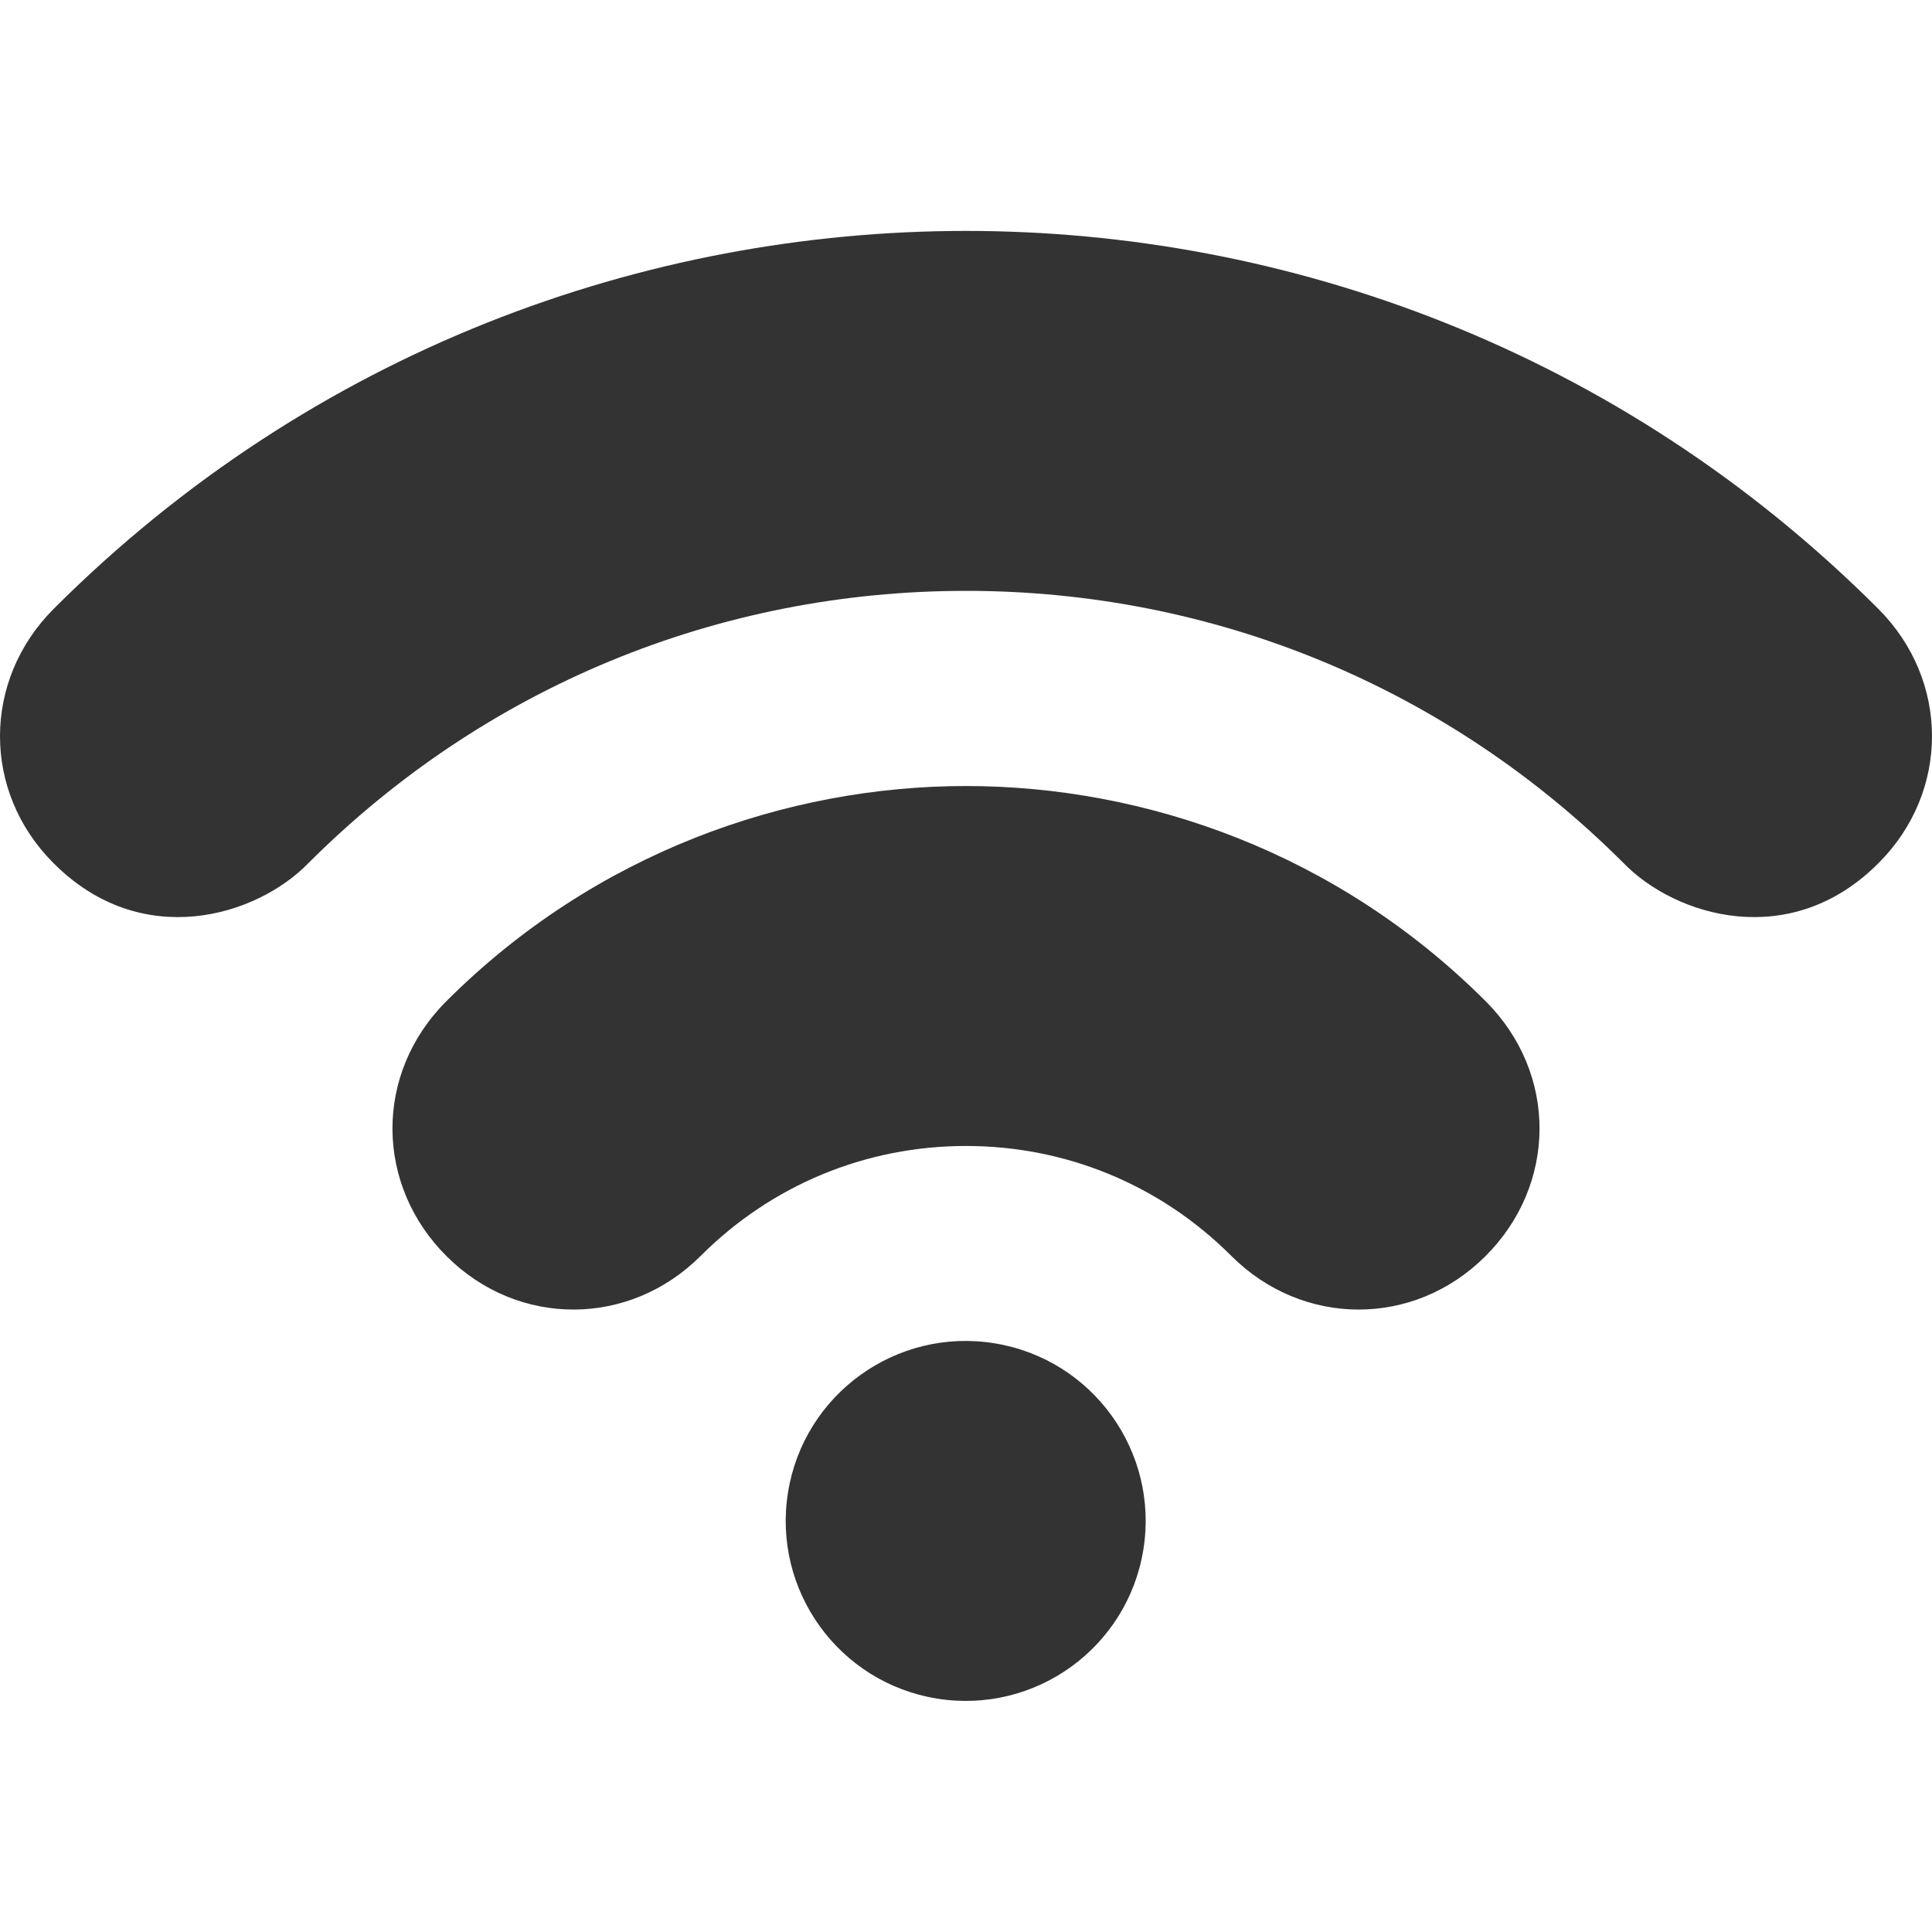 <?xml version="1.0" encoding="UTF-8"?> <svg xmlns="http://www.w3.org/2000/svg" width="512" height="512" viewBox="0 0 512 512" fill="none"><g clip-path="url(#clip0_80_153)"><path d="M302.998 410.687C307.209 384.686 289.545 360.195 263.544 355.984C237.544 351.772 213.052 369.436 208.841 395.437C204.63 421.438 222.294 445.929 248.294 450.141C274.295 454.352 298.787 436.688 302.998 410.687Z" fill="#333333"></path><path d="M497.765 161.344C429.036 92.616 340.65 61.195 256 61.195C171.35 61.195 82.964 92.616 14.235 161.344C-4.759 180.36 -4.672 209.806 14.058 228.615C37.448 252.265 68.072 242.851 81.785 228.679C128.339 182.187 190.204 156.583 256 156.583C321.796 156.583 383.661 182.187 430.215 228.679C443.928 242.851 474.552 252.265 497.942 228.615C516.672 209.806 516.759 180.36 497.765 161.344Z" fill="#333333"></path><path d="M256 208.303C208.579 208.303 157.696 225.933 118.267 265.353C99.03 284.589 99.413 314.171 118.459 333.016C137.37 351.798 166.793 351.719 185.699 332.813C204.477 314.036 229.443 303.695 255.999 303.695C282.555 303.695 307.521 314.036 326.299 332.813C345.205 351.719 374.629 351.798 393.539 333.016C412.585 314.171 412.968 284.589 393.731 265.353C354.304 225.934 303.421 208.303 256 208.303Z" fill="#333333"></path></g><defs><clipPath id="clip0_80_153"><rect width="512" height="512" fill="white"></rect></clipPath></defs></svg> 